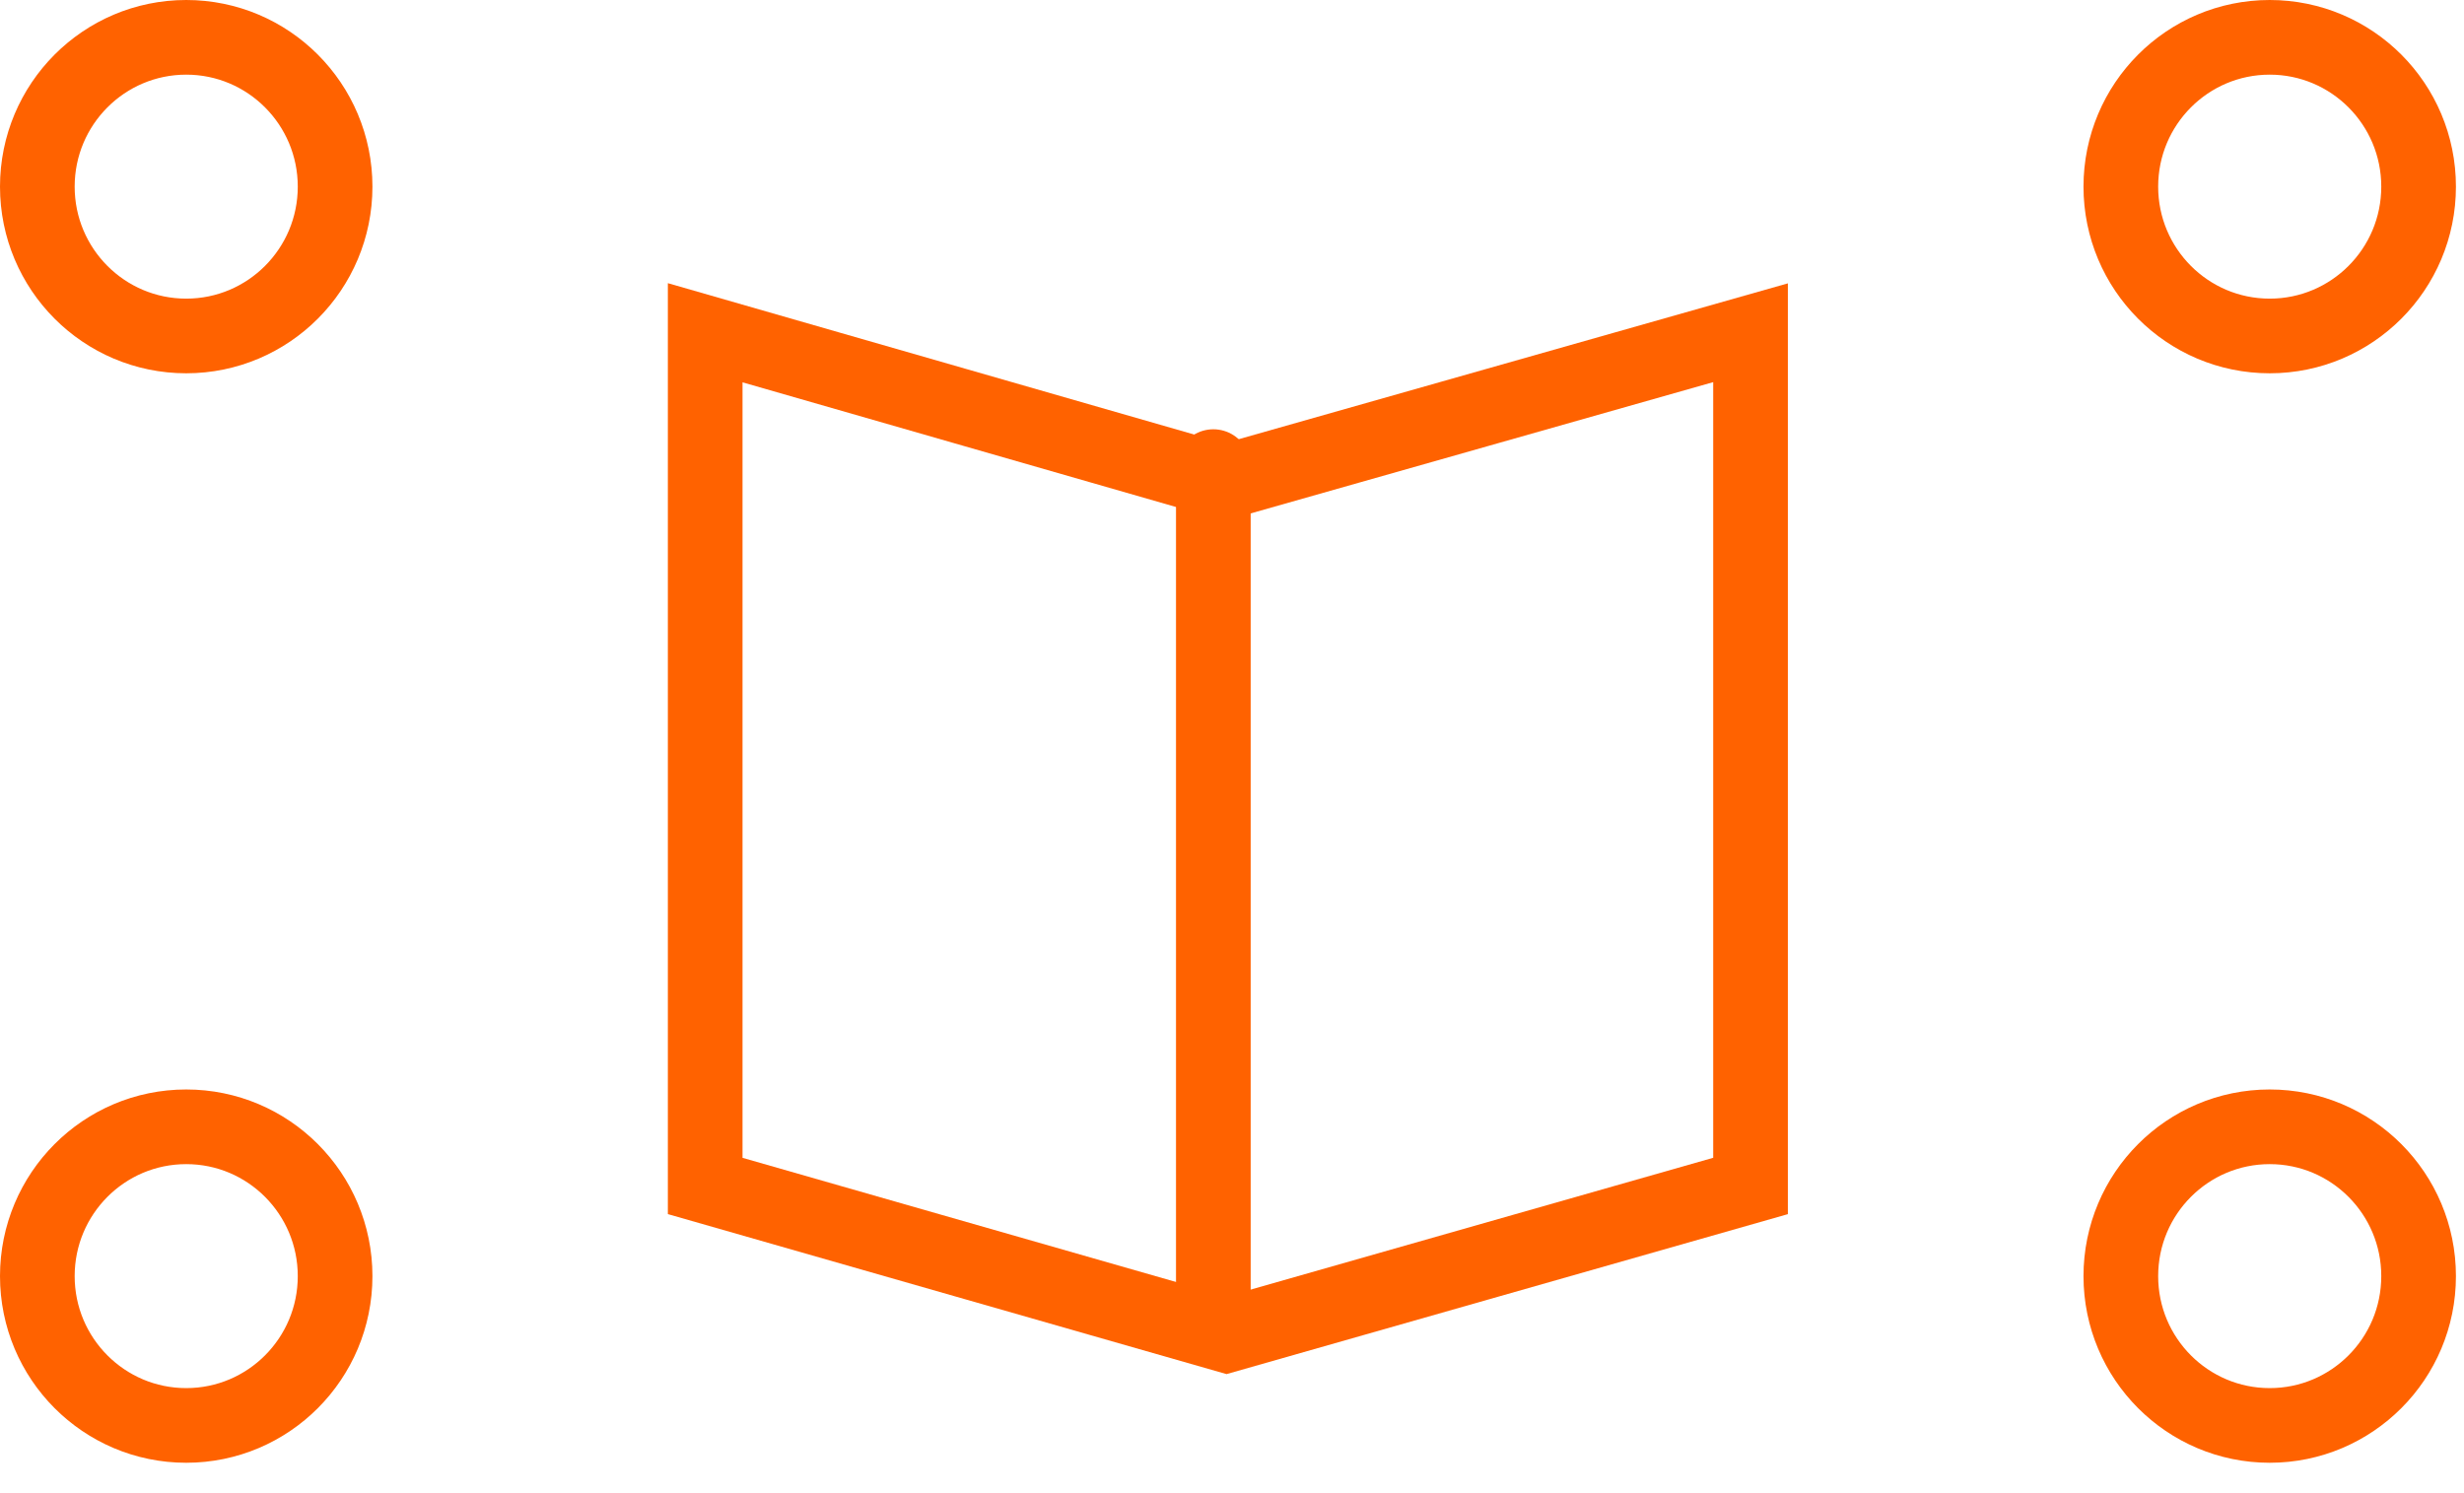<?xml version="1.0" encoding="UTF-8"?>
<svg width="66px" height="40px" viewBox="0 0 66 40" version="1.1" xmlns="http://www.w3.org/2000/svg" xmlns:xlink="http://www.w3.org/1999/xlink">
    <title>01</title>
    <g id="Landing-Page" stroke="none" stroke-width="1" fill="none" fill-rule="evenodd" stroke-linecap="round">
        <g id="Assist-AI-How-it-Works-1" transform="translate(-321, -1996)" stroke="#FF6200" stroke-width="2">
            <g id="01" transform="translate(322, 1997)">
                <polygon id="Rectangle" points="17.889 7.914 31.796 11.914 45.889 7.914 45.889 30.771 31.854 34.771 17.889 30.771"></polygon>
                <line x1="31.5" y1="34.5" x2="31.5" y2="11.5" id="Line"></line>
                <ellipse id="Oval" cx="59.796" cy="4" rx="3.988" ry="4"></ellipse>
                <ellipse id="Oval-Copy-2" transform="translate(59.796, 33.186) scale(1, -1) translate(-59.796, -33.186) " cx="59.796" cy="33.186" rx="3.988" ry="4"></ellipse>
                <ellipse id="Oval" transform="translate(3.988, 4) scale(-1, 1) translate(-3.988, -4) " cx="3.988" cy="4" rx="3.988" ry="4"></ellipse>
                <ellipse id="Oval-Copy-2" transform="translate(3.988, 33.186) scale(-1, -1) translate(-3.988, -33.186) " cx="3.988" cy="33.186" rx="3.988" ry="4"></ellipse>
            </g>
        </g>
    </g>
</svg>